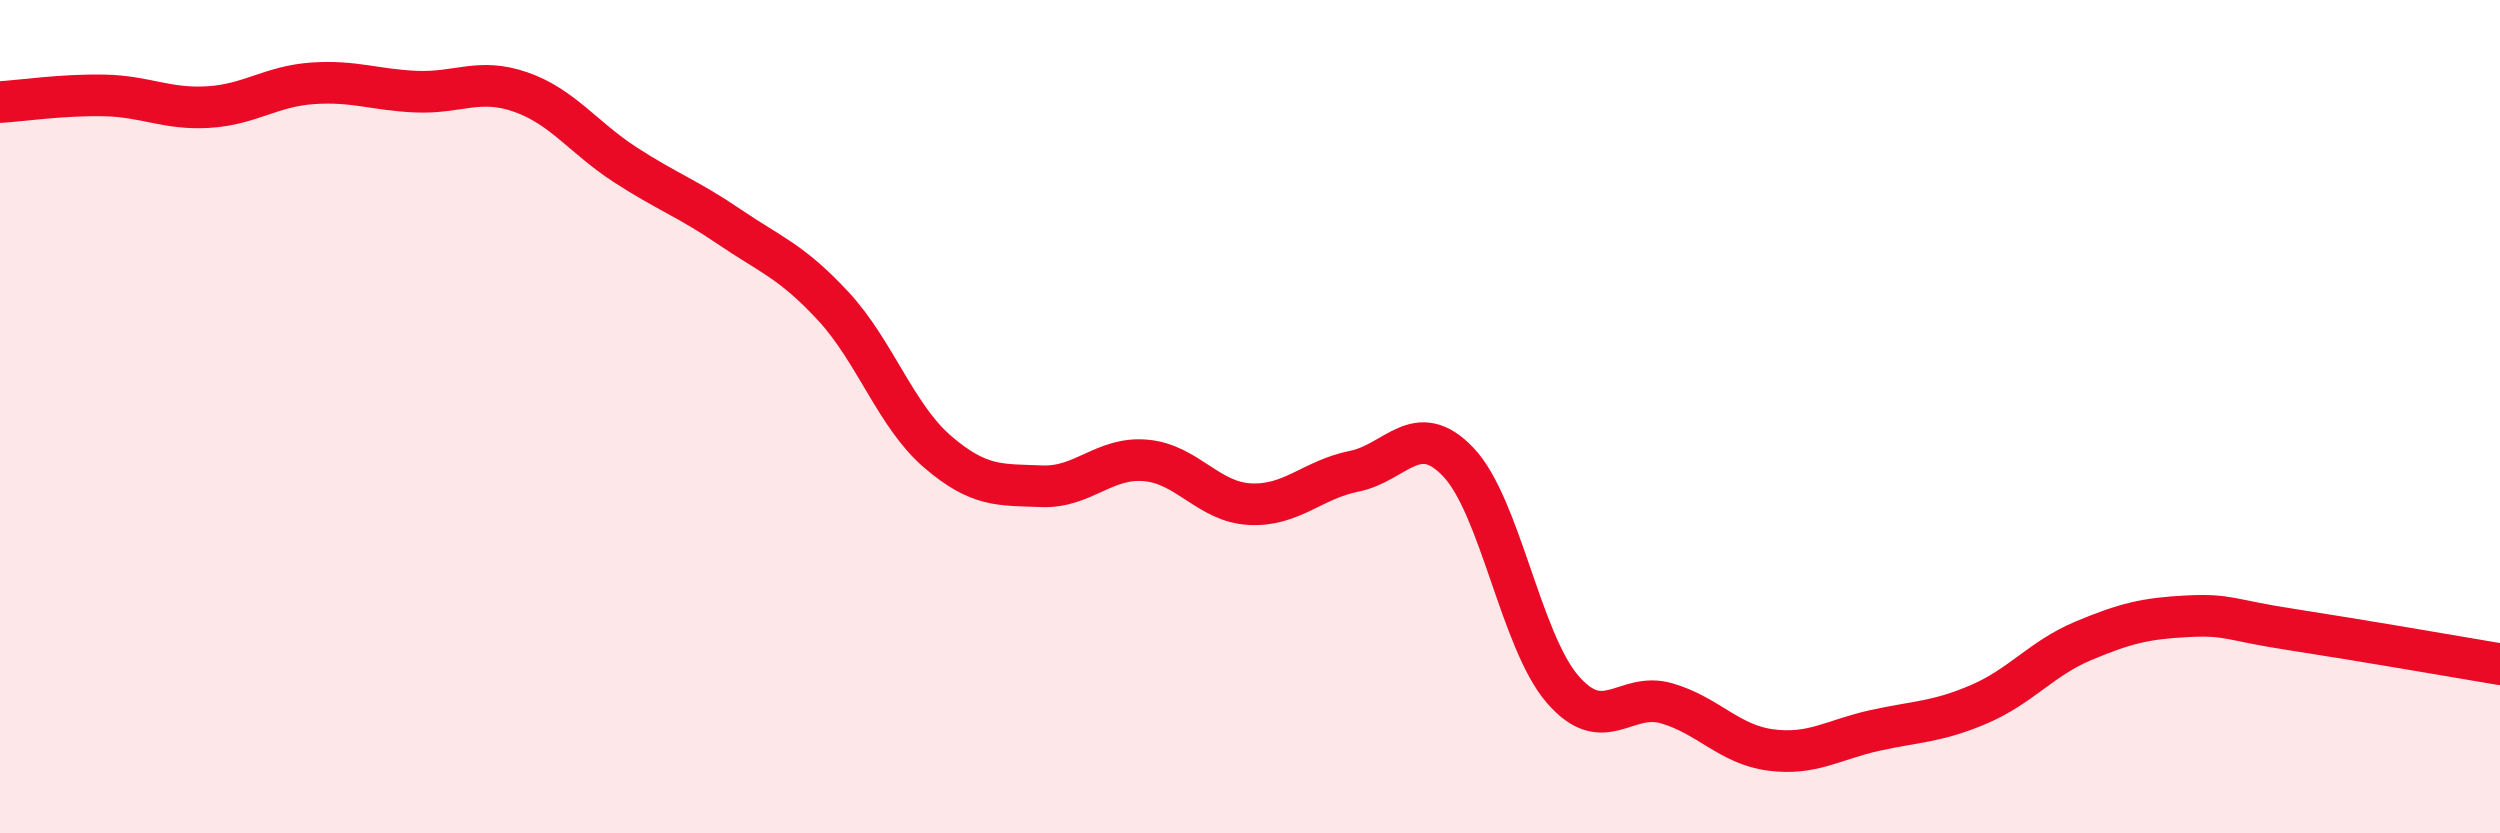 
    <svg width="60" height="20" viewBox="0 0 60 20" xmlns="http://www.w3.org/2000/svg">
      <path
        d="M 0,2.45 C 0.5,2.42 1.5,2.27 2.5,2.29 C 3.5,2.31 4,2.63 5,2.57 C 6,2.51 6.5,2.07 7.5,2 C 8.5,1.93 9,2.16 10,2.2 C 11,2.24 11.5,1.86 12.5,2.21 C 13.5,2.56 14,3.3 15,3.95 C 16,4.6 16.5,4.76 17.5,5.44 C 18.5,6.12 19,6.27 20,7.35 C 21,8.43 21.5,9.98 22.5,10.84 C 23.5,11.7 24,11.63 25,11.67 C 26,11.71 26.5,10.96 27.5,11.05 C 28.5,11.14 29,12.05 30,12.1 C 31,12.15 31.5,11.51 32.5,11.31 C 33.5,11.11 34,10.04 35,11.09 C 36,12.14 36.5,15.38 37.5,16.54 C 38.5,17.7 39,16.59 40,16.88 C 41,17.17 41.5,17.87 42.5,18 C 43.5,18.13 44,17.75 45,17.53 C 46,17.31 46.5,17.33 47.5,16.9 C 48.5,16.47 49,15.8 50,15.38 C 51,14.96 51.5,14.84 52.5,14.79 C 53.5,14.74 53.5,14.88 55,15.11 C 56.5,15.34 59,15.77 60,15.94L60 20L0 20Z"
        fill="#EB0A25"
        opacity="0.1"
        stroke-linecap="round"
        stroke-linejoin="round"
      />
      <path
        d="M 0,2.45 C 0.5,2.42 1.5,2.27 2.5,2.29 C 3.5,2.31 4,2.63 5,2.57 C 6,2.51 6.5,2.07 7.5,2 C 8.5,1.93 9,2.16 10,2.2 C 11,2.24 11.5,1.86 12.5,2.21 C 13.5,2.56 14,3.3 15,3.95 C 16,4.6 16.5,4.76 17.5,5.44 C 18.5,6.12 19,6.27 20,7.35 C 21,8.43 21.5,9.98 22.5,10.84 C 23.5,11.7 24,11.63 25,11.67 C 26,11.71 26.5,10.96 27.5,11.05 C 28.5,11.14 29,12.05 30,12.1 C 31,12.15 31.5,11.51 32.5,11.31 C 33.5,11.11 34,10.04 35,11.09 C 36,12.14 36.5,15.38 37.5,16.54 C 38.5,17.7 39,16.59 40,16.88 C 41,17.17 41.5,17.87 42.5,18 C 43.5,18.13 44,17.75 45,17.53 C 46,17.31 46.5,17.33 47.5,16.9 C 48.5,16.47 49,15.8 50,15.38 C 51,14.96 51.5,14.84 52.5,14.79 C 53.5,14.74 53.5,14.88 55,15.11 C 56.5,15.34 59,15.77 60,15.94"
        stroke="#EB0A25"
        stroke-width="1"
        fill="none"
        stroke-linecap="round"
        stroke-linejoin="round"
      />
    </svg>
  